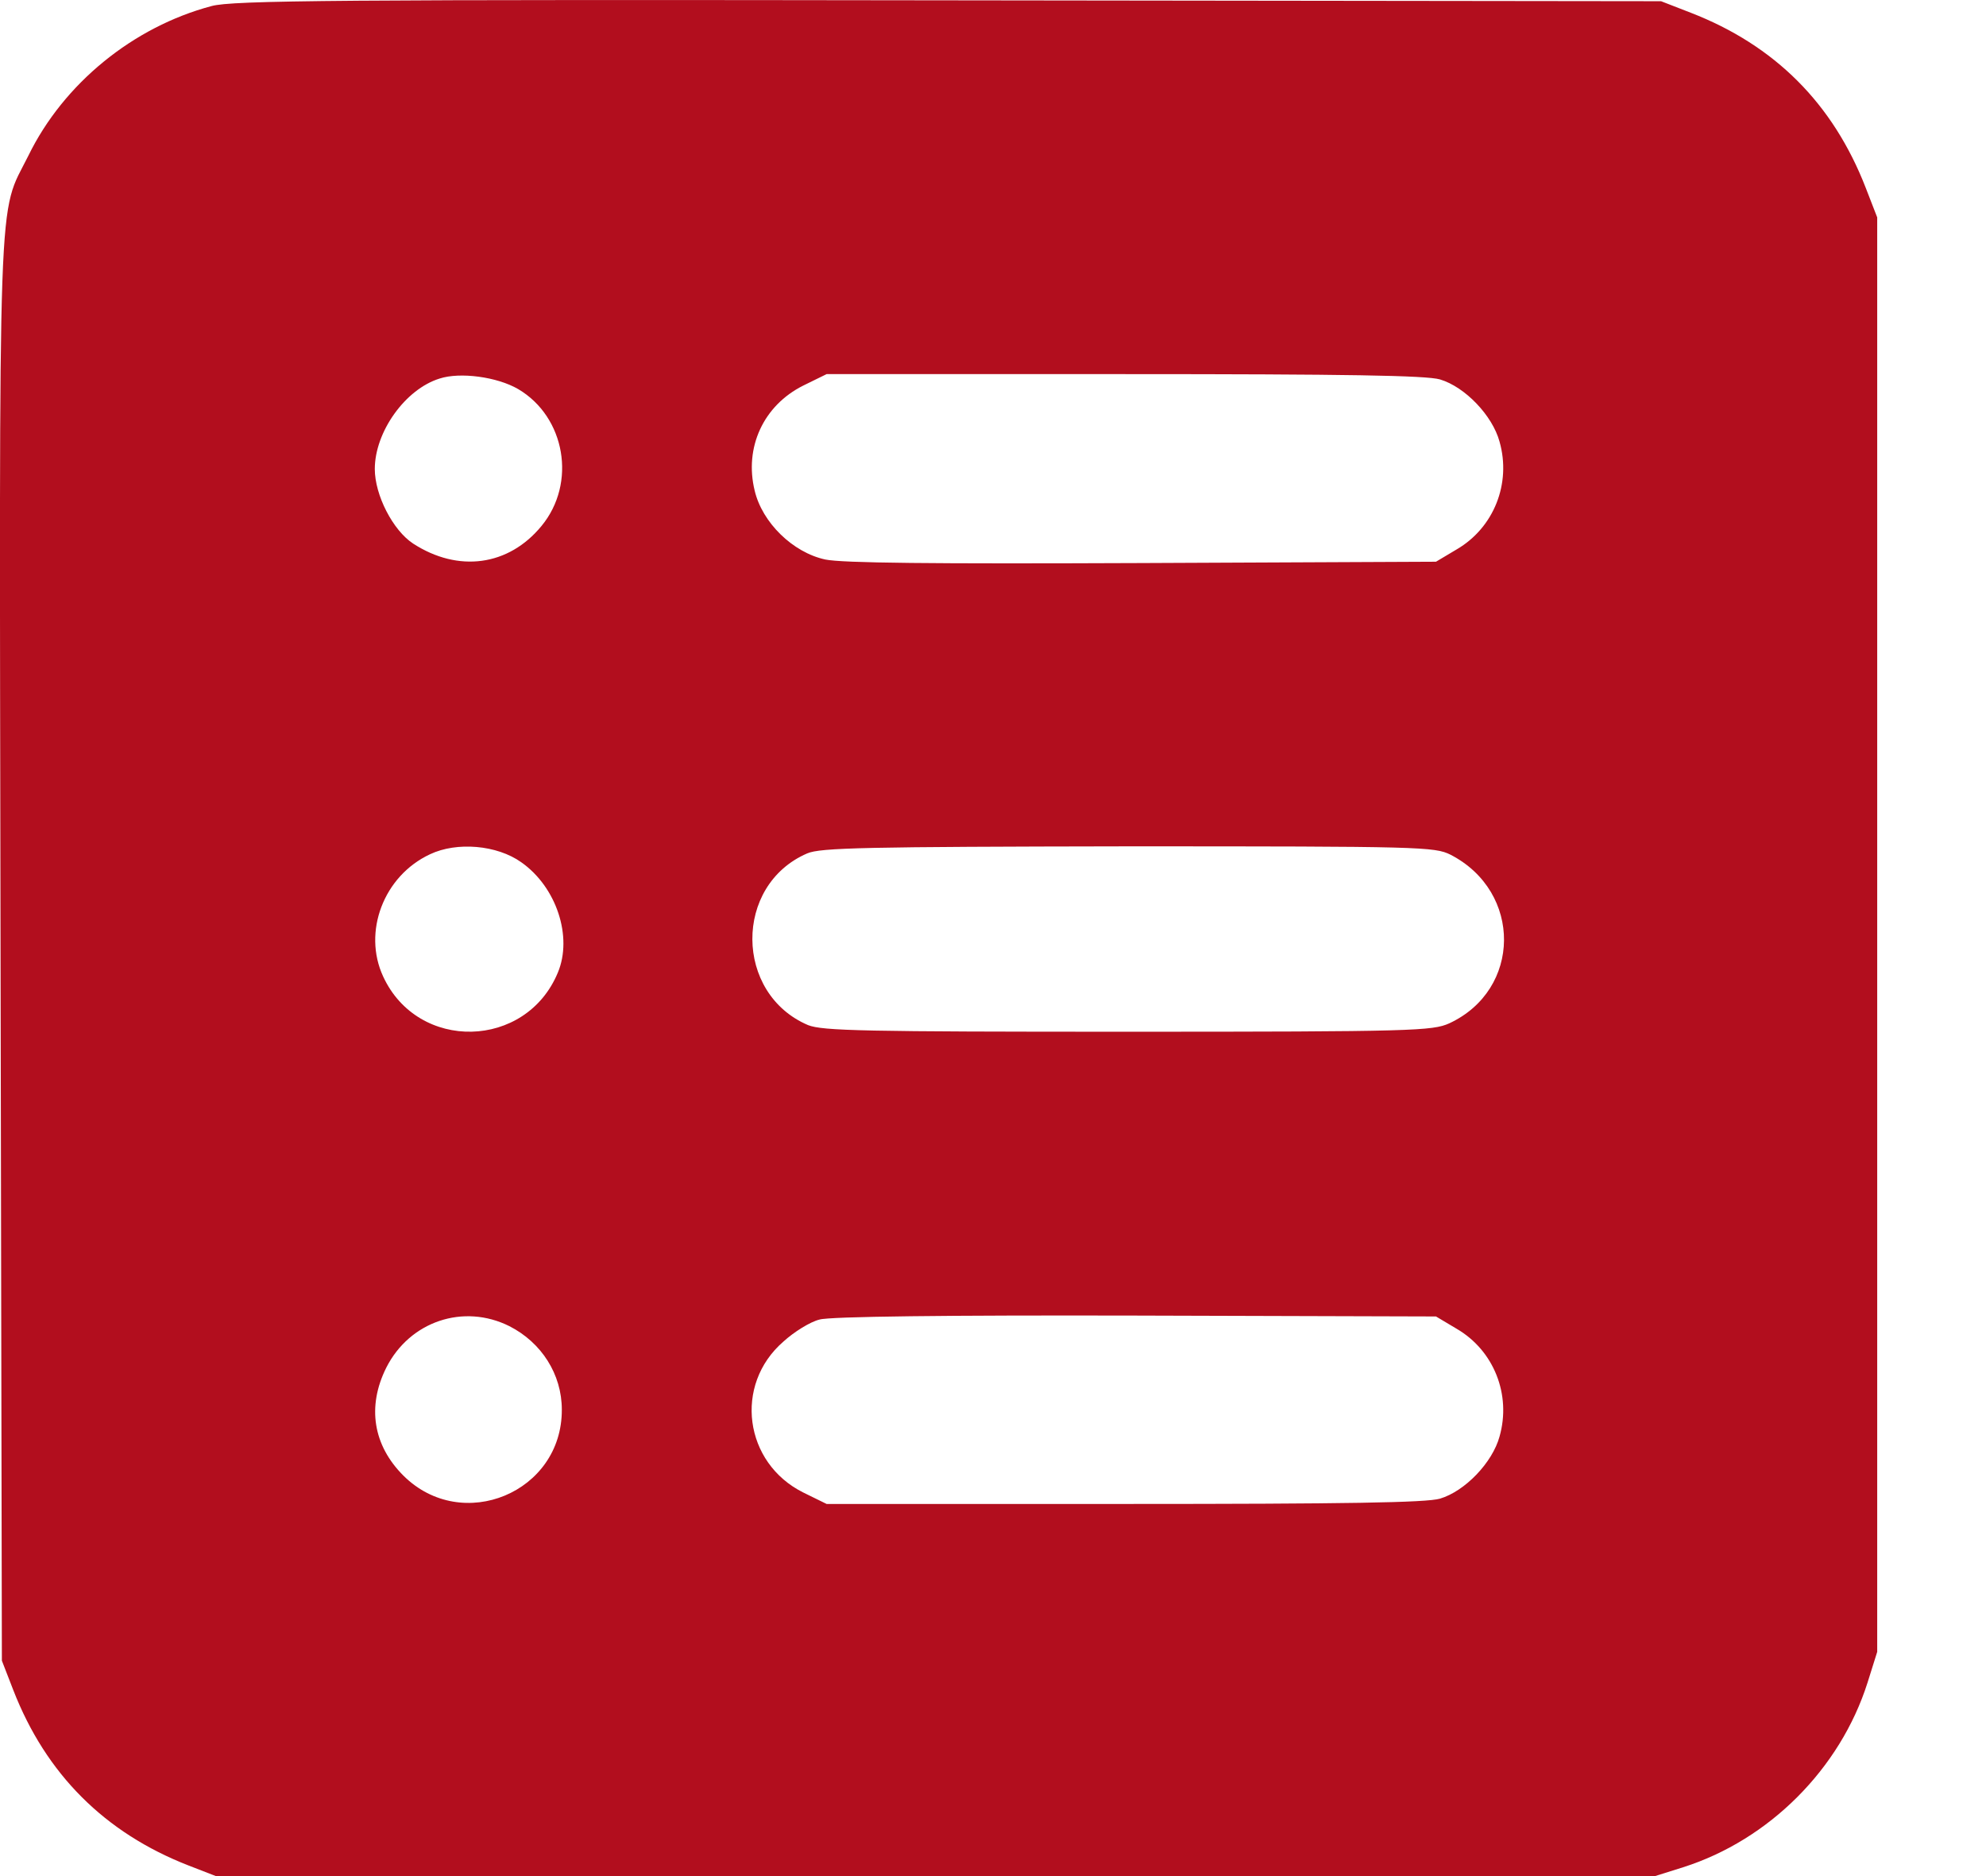 <svg width="18" height="17" viewBox="0 0 18 17" fill="none" xmlns="http://www.w3.org/2000/svg">
<path d="M1.917 0.055C1.209 0.243 0.577 0.755 0.257 1.411C-0.023 1.974 -0.007 1.491 0.005 8.613L0.017 15.048L0.121 15.316C0.417 16.076 0.949 16.608 1.709 16.904L1.977 17.008H8.476H14.975L15.255 16.92C16.035 16.672 16.678 16.028 16.926 15.248L17.014 14.968V8.469V1.97L16.91 1.702C16.614 0.939 16.087 0.411 15.323 0.115L15.055 0.011L8.596 0.003C3.061 -0.005 2.105 0.003 1.917 0.055ZM4.697 3.526C5.124 3.778 5.228 4.378 4.908 4.766C4.609 5.13 4.153 5.19 3.745 4.926C3.561 4.806 3.397 4.486 3.397 4.25C3.397 3.914 3.673 3.526 3.985 3.43C4.169 3.37 4.505 3.414 4.697 3.526ZM13.051 3.438C13.279 3.506 13.527 3.766 13.591 4.002C13.699 4.382 13.539 4.782 13.203 4.978L13.015 5.09L10.355 5.102C8.428 5.11 7.636 5.102 7.48 5.07C7.184 5.006 6.908 4.734 6.84 4.446C6.744 4.054 6.92 3.674 7.28 3.494L7.492 3.39H10.188C12.207 3.39 12.927 3.402 13.051 3.438ZM4.724 7.813C5.044 8.037 5.192 8.489 5.056 8.813C4.768 9.509 3.789 9.533 3.473 8.849C3.285 8.445 3.477 7.937 3.897 7.741C4.141 7.625 4.505 7.657 4.724 7.813ZM13.147 7.745C13.799 8.081 13.791 8.969 13.135 9.273C12.983 9.341 12.815 9.349 10.223 9.349C7.832 9.349 7.456 9.341 7.324 9.289C6.656 9.005 6.648 8.021 7.316 7.733C7.436 7.681 7.844 7.673 10.227 7.669C12.879 7.669 13.003 7.673 13.147 7.745ZM4.617 12.017C4.908 12.165 5.092 12.453 5.092 12.773C5.096 13.524 4.189 13.9 3.657 13.372C3.381 13.097 3.325 12.745 3.501 12.393C3.713 11.973 4.201 11.809 4.617 12.017ZM13.203 12.041C13.539 12.237 13.699 12.637 13.591 13.017C13.527 13.252 13.279 13.512 13.051 13.58C12.927 13.616 12.207 13.628 10.188 13.628H7.492L7.28 13.524C6.744 13.257 6.648 12.549 7.1 12.157C7.196 12.069 7.344 11.977 7.428 11.957C7.52 11.929 8.58 11.917 10.296 11.921L13.015 11.929L13.203 12.041Z" fill="#B20E1E"/>
</svg>
